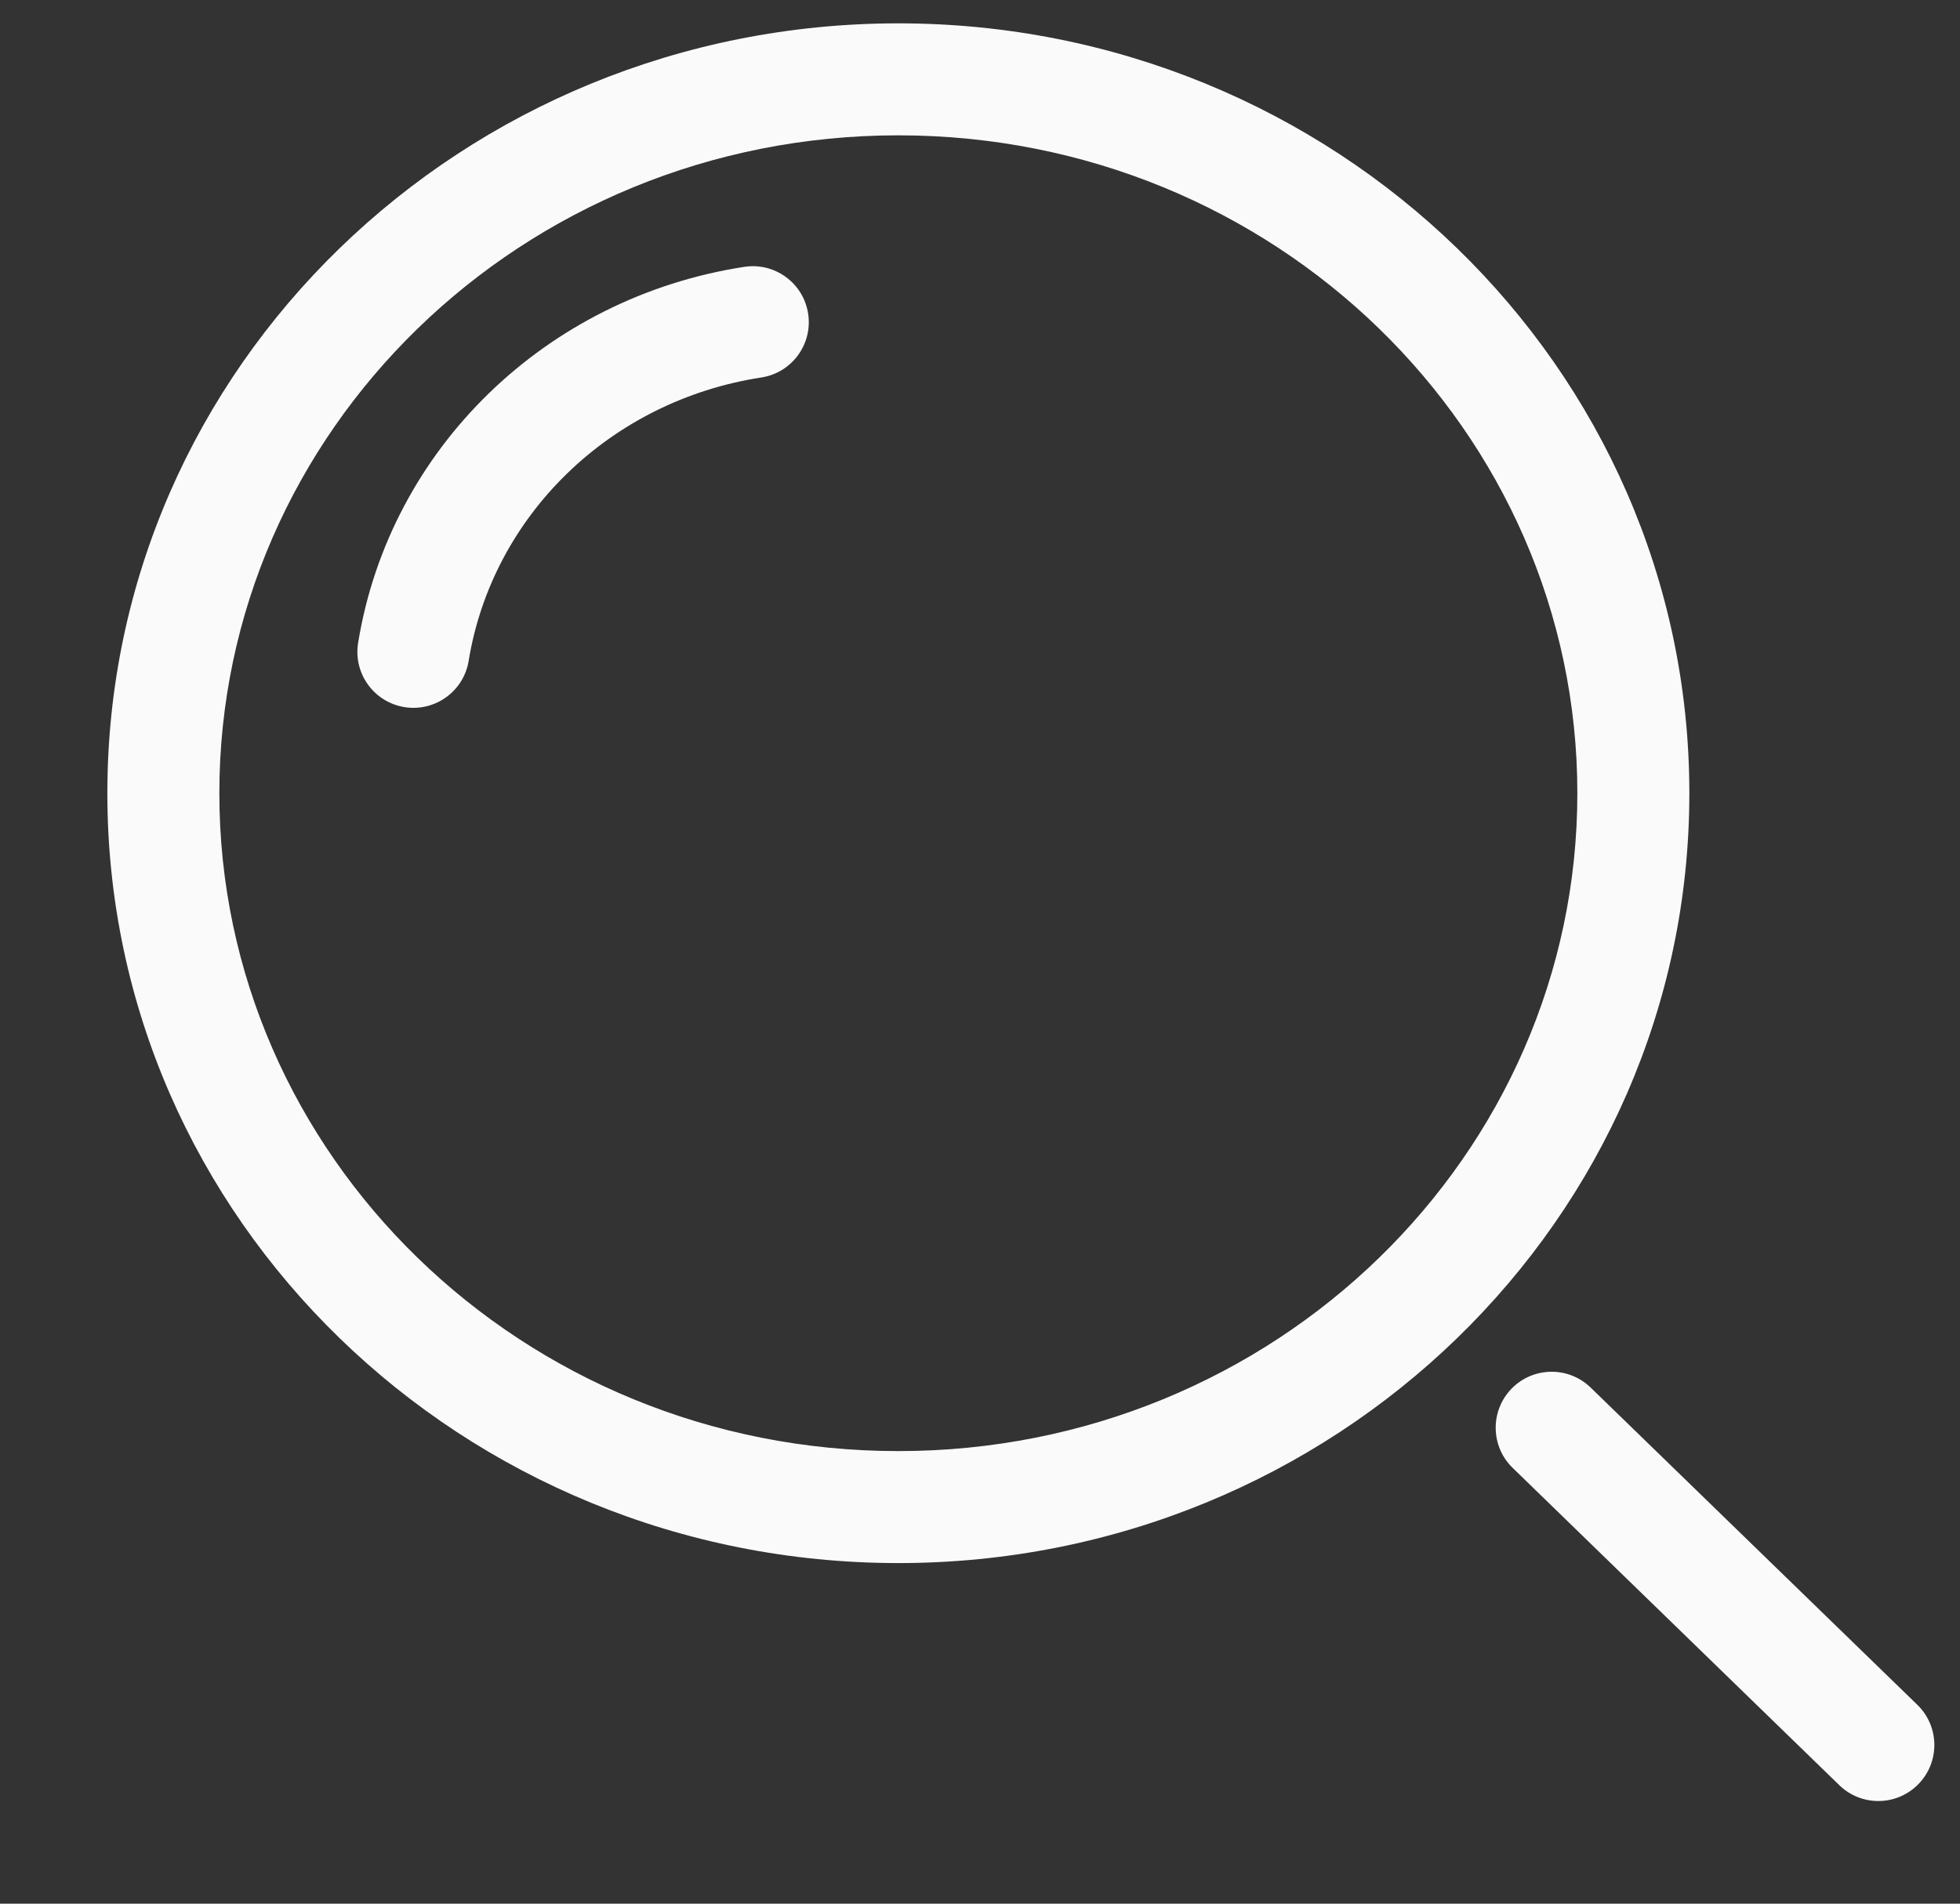 <svg width="35" height="34" viewBox="0 0 35 34" fill="none" xmlns="http://www.w3.org/2000/svg">
<rect x="0" y="0" width="35" height="34" fill="#333333" stroke="none"/>
<path d="M28.405 24.783C28.009 24.398 27.376 24.407 26.991 24.803C26.607 25.2 26.616 25.833 27.012 26.217L28.405 24.783ZM32.845 31.884C33.241 32.269 33.874 32.26 34.259 31.863C34.644 31.467 34.635 30.834 34.239 30.449L32.845 31.884ZM13.595 6.742C14.141 6.658 14.515 6.148 14.431 5.602C14.347 5.056 13.837 4.682 13.291 4.766L13.595 6.742ZM6.395 11.481C6.306 12.026 6.676 12.54 7.221 12.629C7.766 12.718 8.28 12.348 8.369 11.803L6.395 11.481ZM27.012 26.217L32.845 31.884L34.239 30.449L28.405 24.783L27.012 26.217ZM16.042 25.917C9.318 25.917 3.917 20.629 3.917 14.167H1.917C1.917 21.788 8.268 27.917 16.042 27.917V25.917ZM28.167 14.167C28.167 20.629 22.766 25.917 16.042 25.917V27.917C23.816 27.917 30.167 21.788 30.167 14.167H28.167ZM16.042 2.417C22.766 2.417 28.167 7.704 28.167 14.167H30.167C30.167 6.546 23.816 0.417 16.042 0.417V2.417ZM16.042 0.417C8.268 0.417 1.917 6.546 1.917 14.167H3.917C3.917 7.704 9.318 2.417 16.042 2.417V0.417ZM13.291 4.766C9.759 5.309 6.961 8.006 6.395 11.481L8.369 11.803C8.791 9.216 10.887 7.159 13.595 6.742L13.291 4.766Z" fill="#FAFAFA"/>
</svg>
